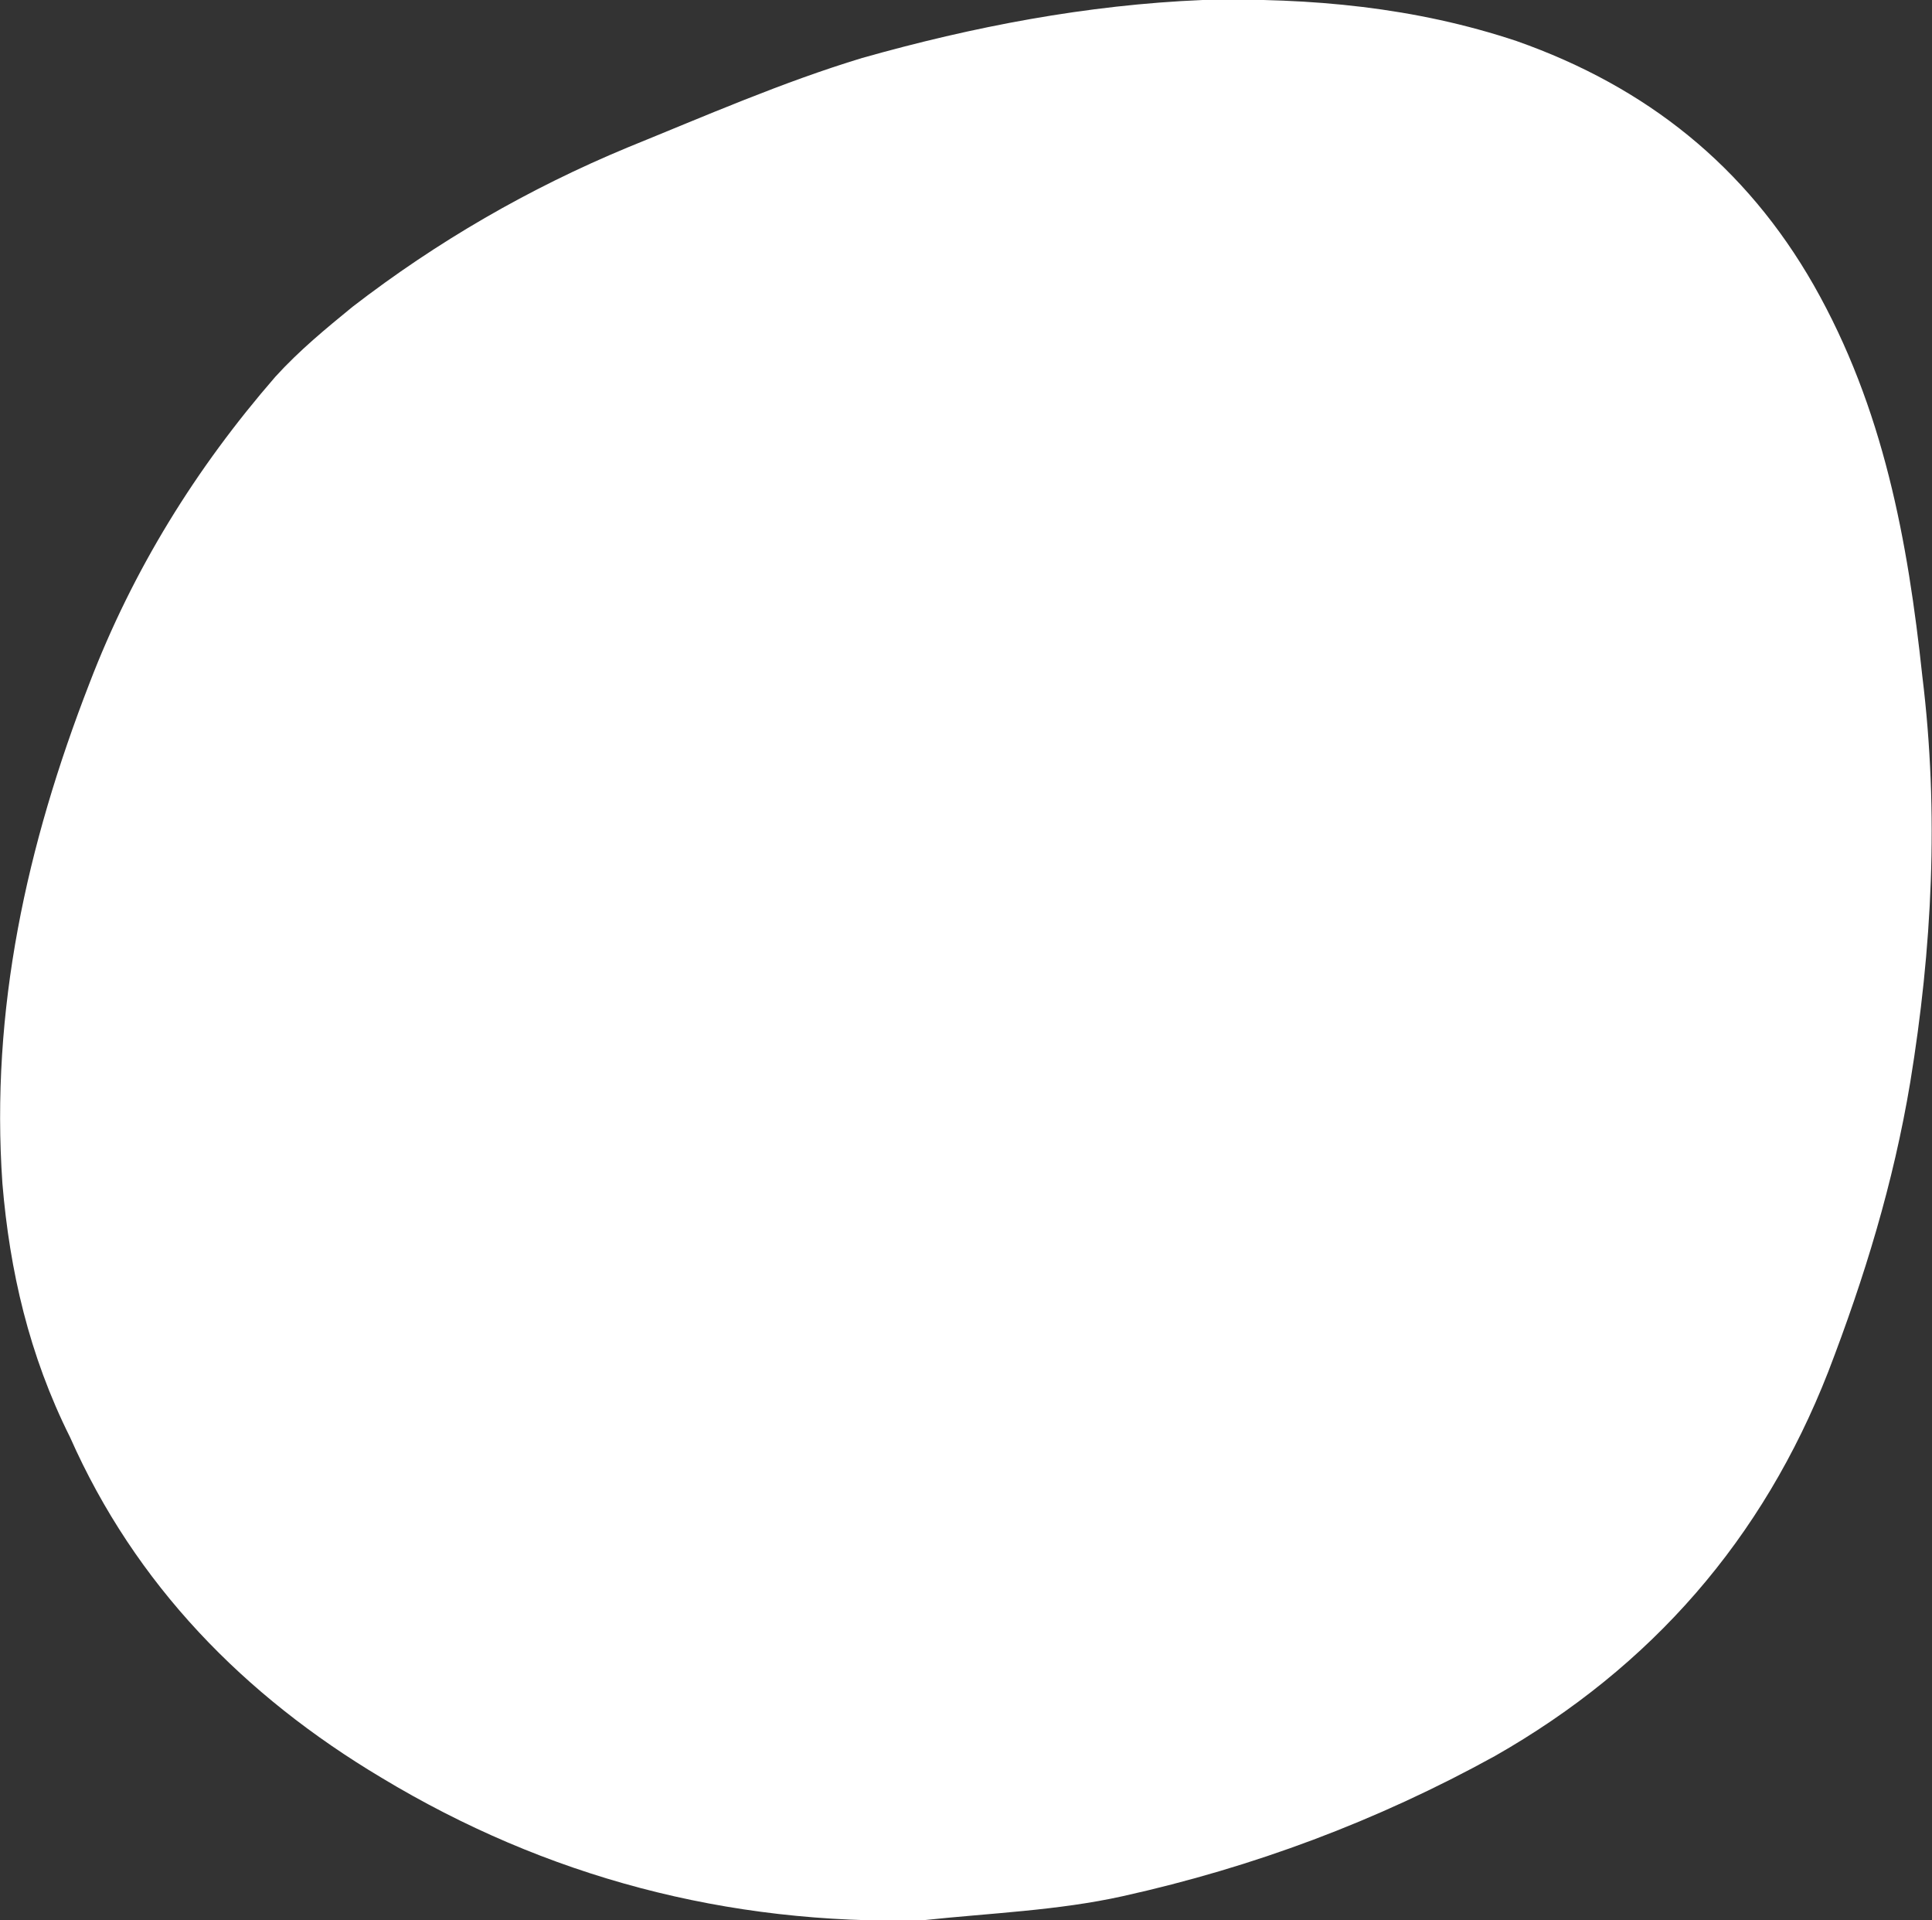 <?xml version="1.0" encoding="UTF-8"?>
<!-- Generator: Adobe Illustrator 27.5.0, SVG Export Plug-In . SVG Version: 6.00 Build 0)  -->
<svg xmlns="http://www.w3.org/2000/svg" xmlns:xlink="http://www.w3.org/1999/xlink" version="1.1" id="Laag_1" x="0px" y="0px" viewBox="0 0 80 79.5" style="enable-background:new 0 0 80 79.5;" xml:space="preserve">
<rect x="0" y="0" width="80" height="79.5" fill="#333333" stroke="none"/>
<style type="text/css">
	.st0{fill:#FFFFFF;}
</style>
<path class="st0" d="M79.1,44.8c-0.7,4.2-1.9,8.1-3.4,12c-2.7,6.9-7.3,12.2-13.8,15.9c-4.9,2.7-10,4.6-15.4,5.8  c-2.7,0.6-5.5,0.7-8.3,1c-8.1,0.2-15.6-1.8-22.4-5.9c-5.7-3.4-10.2-8-12.9-14.1C1.2,56.1,0.4,52.6,0.1,49c-0.5-7.2,1-14,3.6-20.7  c1.8-4.7,4.4-8.9,7.7-12.7c1-1.1,2.1-2,3.2-2.9C18.1,10,21.9,7.8,26,6.1c3.2-1.3,6.4-2.7,9.7-3.7C40.3,1.1,45,0.2,49.8,0  c4.5-0.1,8.8,0.3,13,1.7c5.4,1.9,9.5,5.2,12.3,10.1c2.9,5.1,3.9,10.6,4.5,16.2C80.3,33.7,80,39.3,79.1,44.8z"></path>
</svg>

